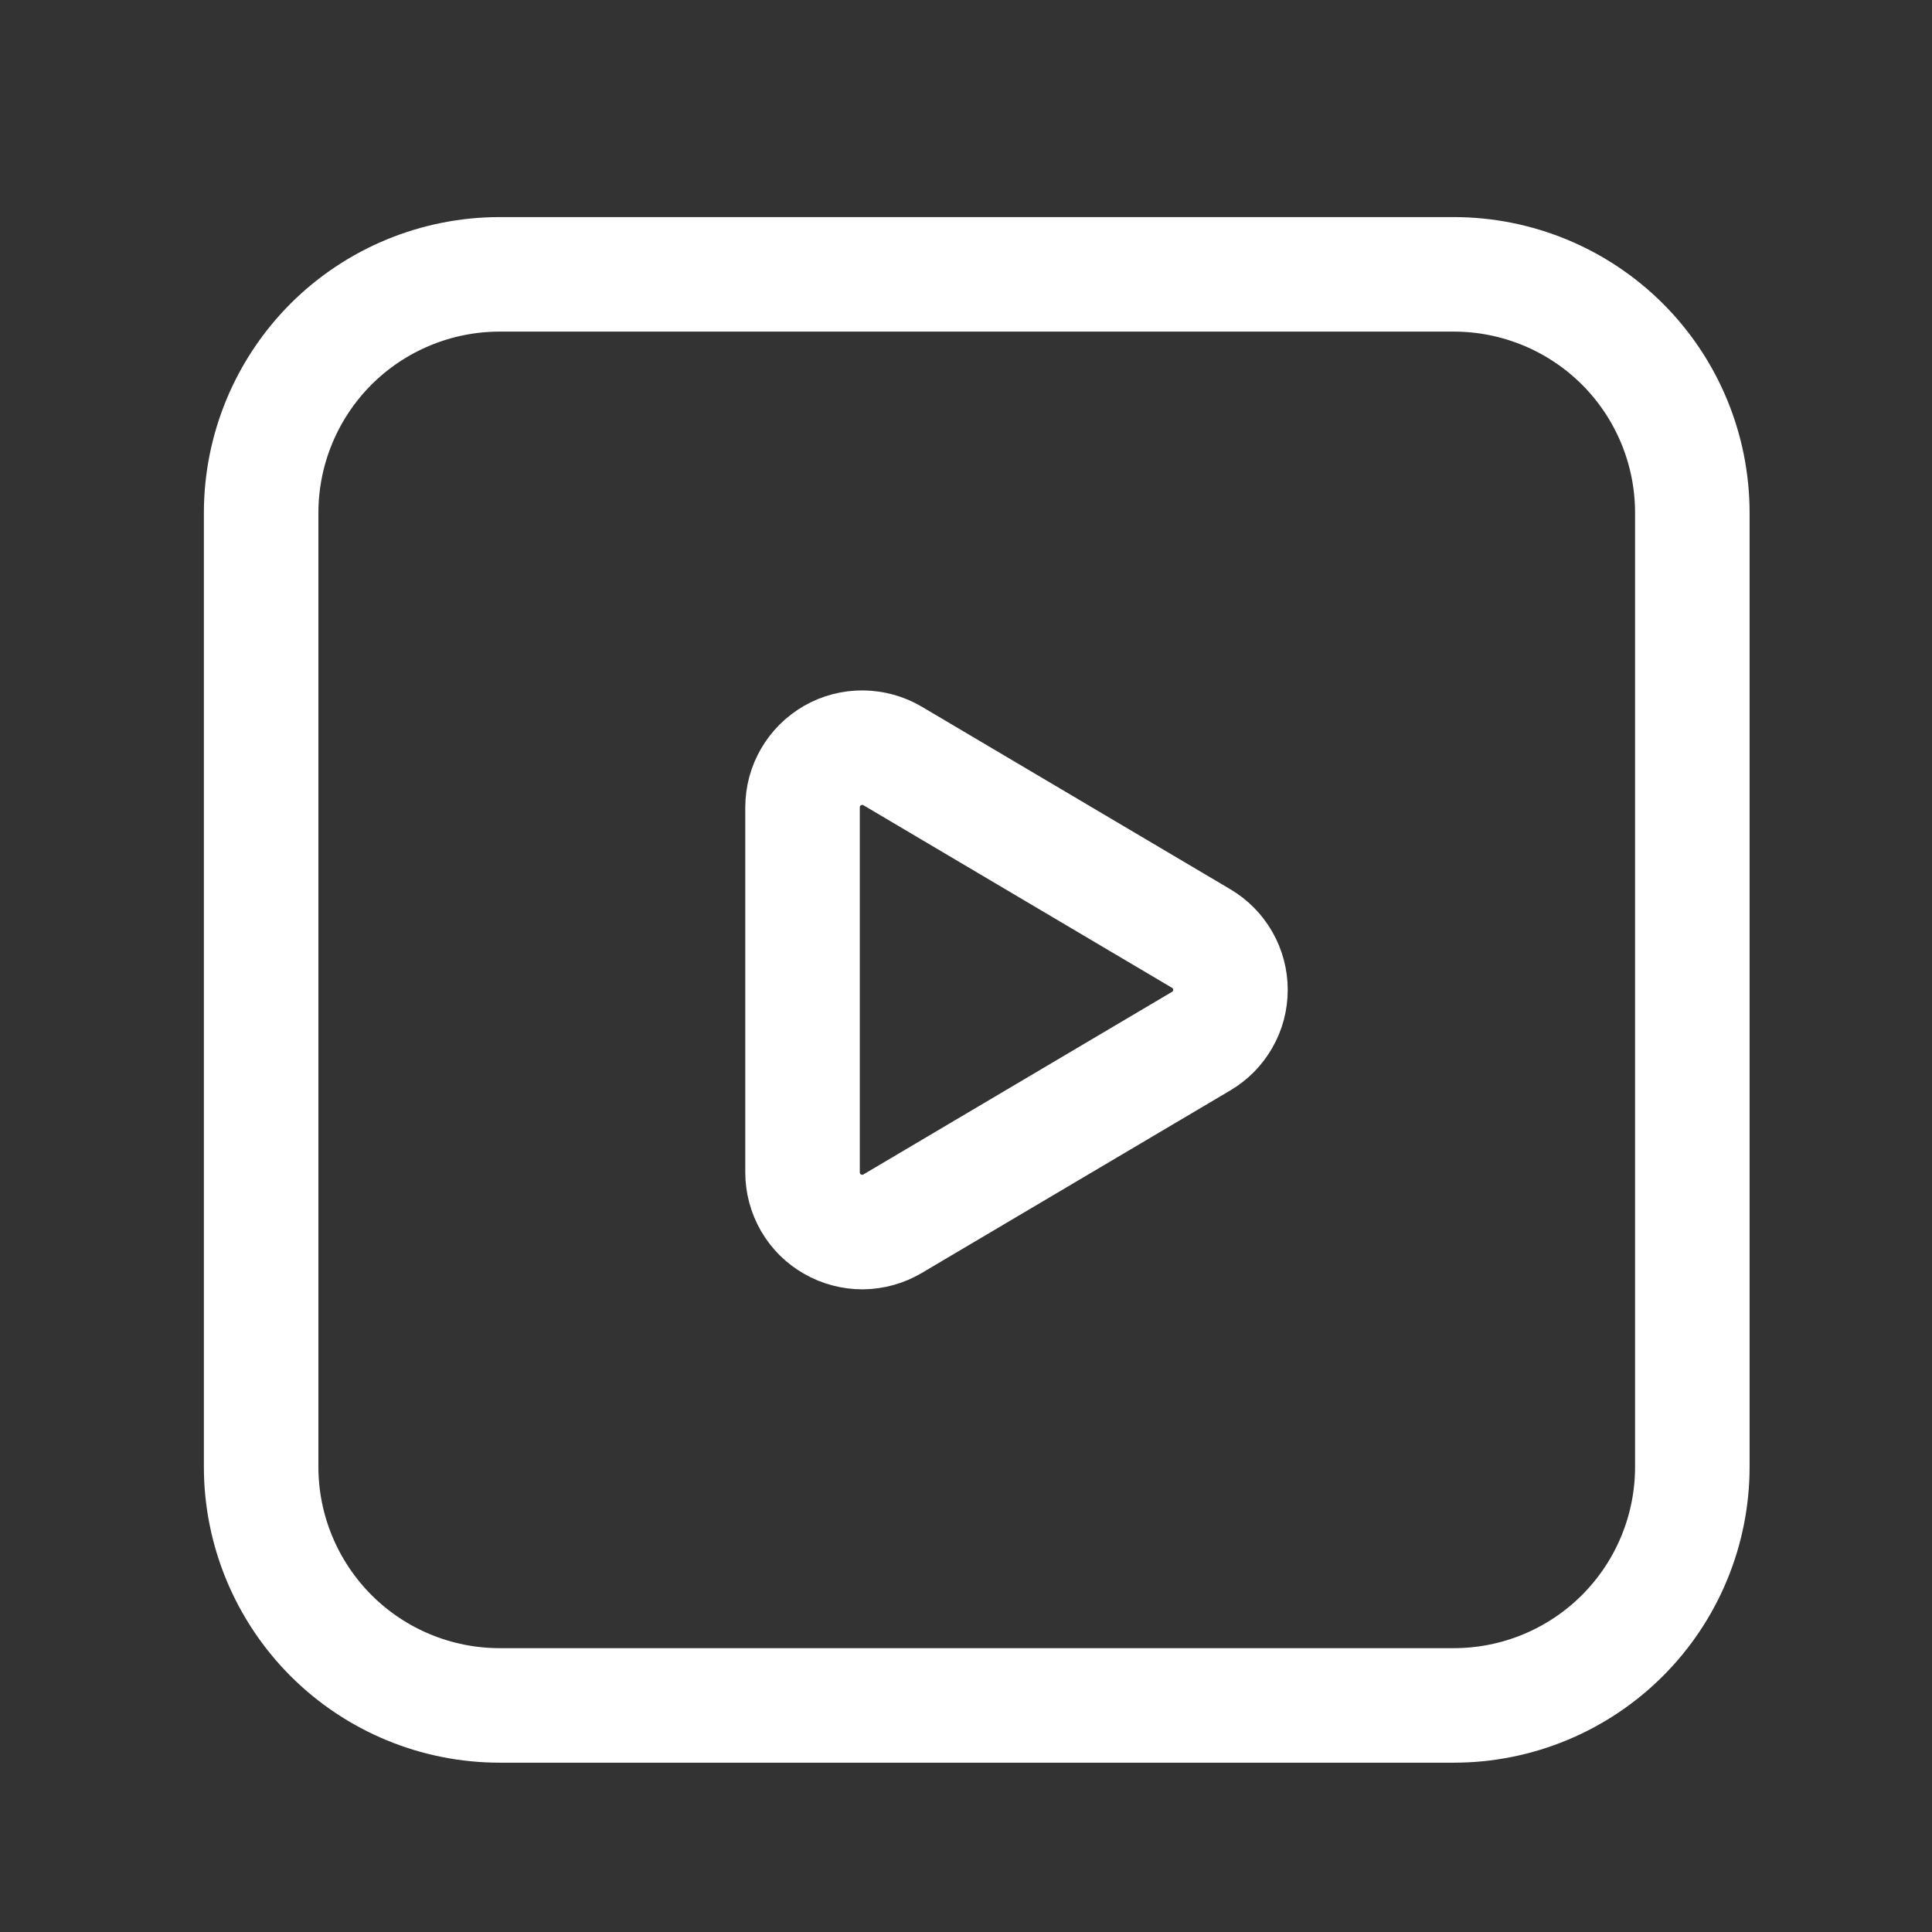 <svg width="18" height="18" viewBox="0 0 18 18" fill="none" xmlns="http://www.w3.org/2000/svg">
<rect x="0" y="0" width="18" height="18" fill="#333333" stroke="none"/>
<path d="M8.316 7.043L11.191 8.744C11.274 8.793 11.343 8.863 11.391 8.947C11.439 9.031 11.464 9.126 11.464 9.222C11.464 9.319 11.439 9.414 11.391 9.497C11.343 9.581 11.274 9.651 11.191 9.7L8.316 11.401C8.231 11.451 8.135 11.478 8.037 11.479C7.939 11.479 7.842 11.454 7.757 11.405C7.672 11.357 7.601 11.287 7.552 11.202C7.503 11.117 7.477 11.021 7.477 10.922V7.522C7.477 7.424 7.503 7.327 7.552 7.243C7.601 7.158 7.672 7.088 7.757 7.039C7.842 6.99 7.939 6.965 8.037 6.966C8.135 6.967 8.231 6.993 8.316 7.043Z" stroke="white" stroke-width="1.067" stroke-linecap="round" stroke-linejoin="round"/>
<path d="M13.544 15.889H4.656C4.066 15.889 3.501 15.655 3.084 15.238C2.668 14.821 2.433 14.256 2.433 13.667V4.778C2.433 4.188 2.668 3.623 3.084 3.206C3.501 2.79 4.066 2.556 4.656 2.556H13.544C14.134 2.556 14.699 2.79 15.116 3.206C15.533 3.623 15.767 4.188 15.767 4.778V13.667C15.767 14.256 15.533 14.821 15.116 15.238C14.699 15.655 14.134 15.889 13.544 15.889Z" stroke="white" stroke-width="1.067" stroke-linecap="round" stroke-linejoin="round"/>
</svg>
